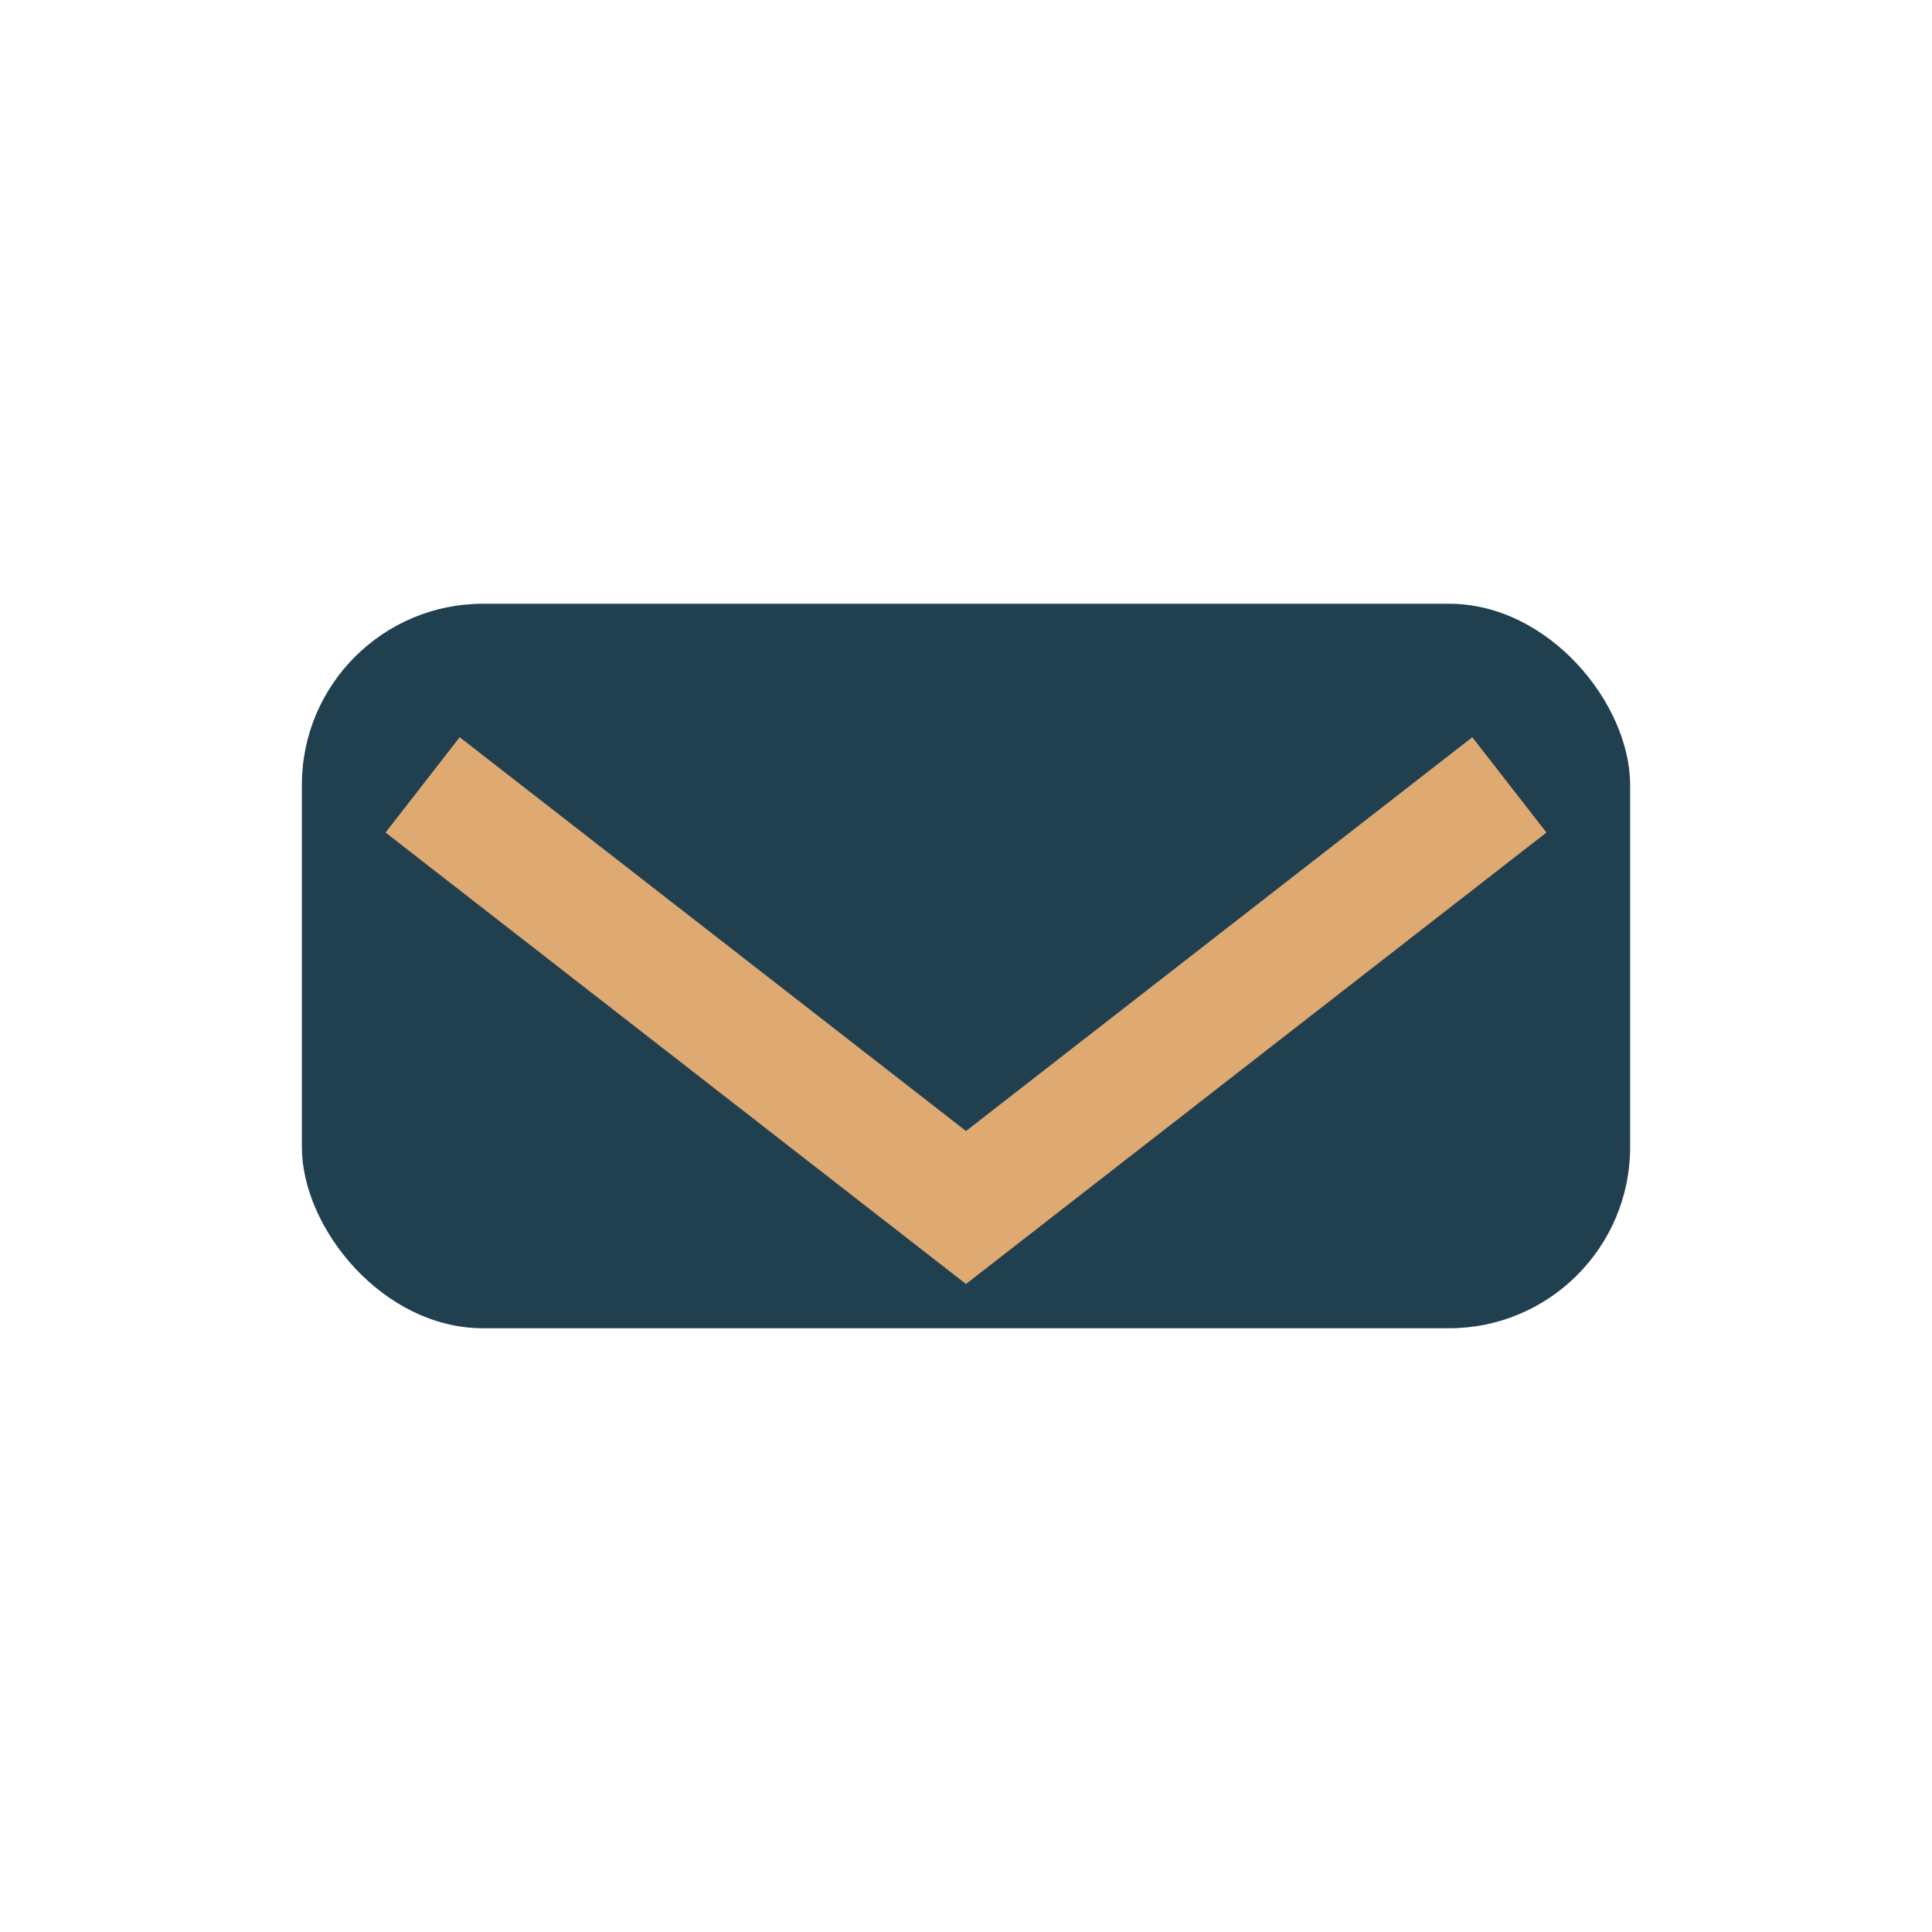<?xml version="1.0" encoding="UTF-8"?>
<svg xmlns="http://www.w3.org/2000/svg" viewBox="0 0 32 32"><rect x="5" y="10" width="22" height="12" rx="3" fill="#204050"/><path d="M7 13l9 7 9-7" fill="none" stroke="#DFA972" stroke-width="2"/></svg>